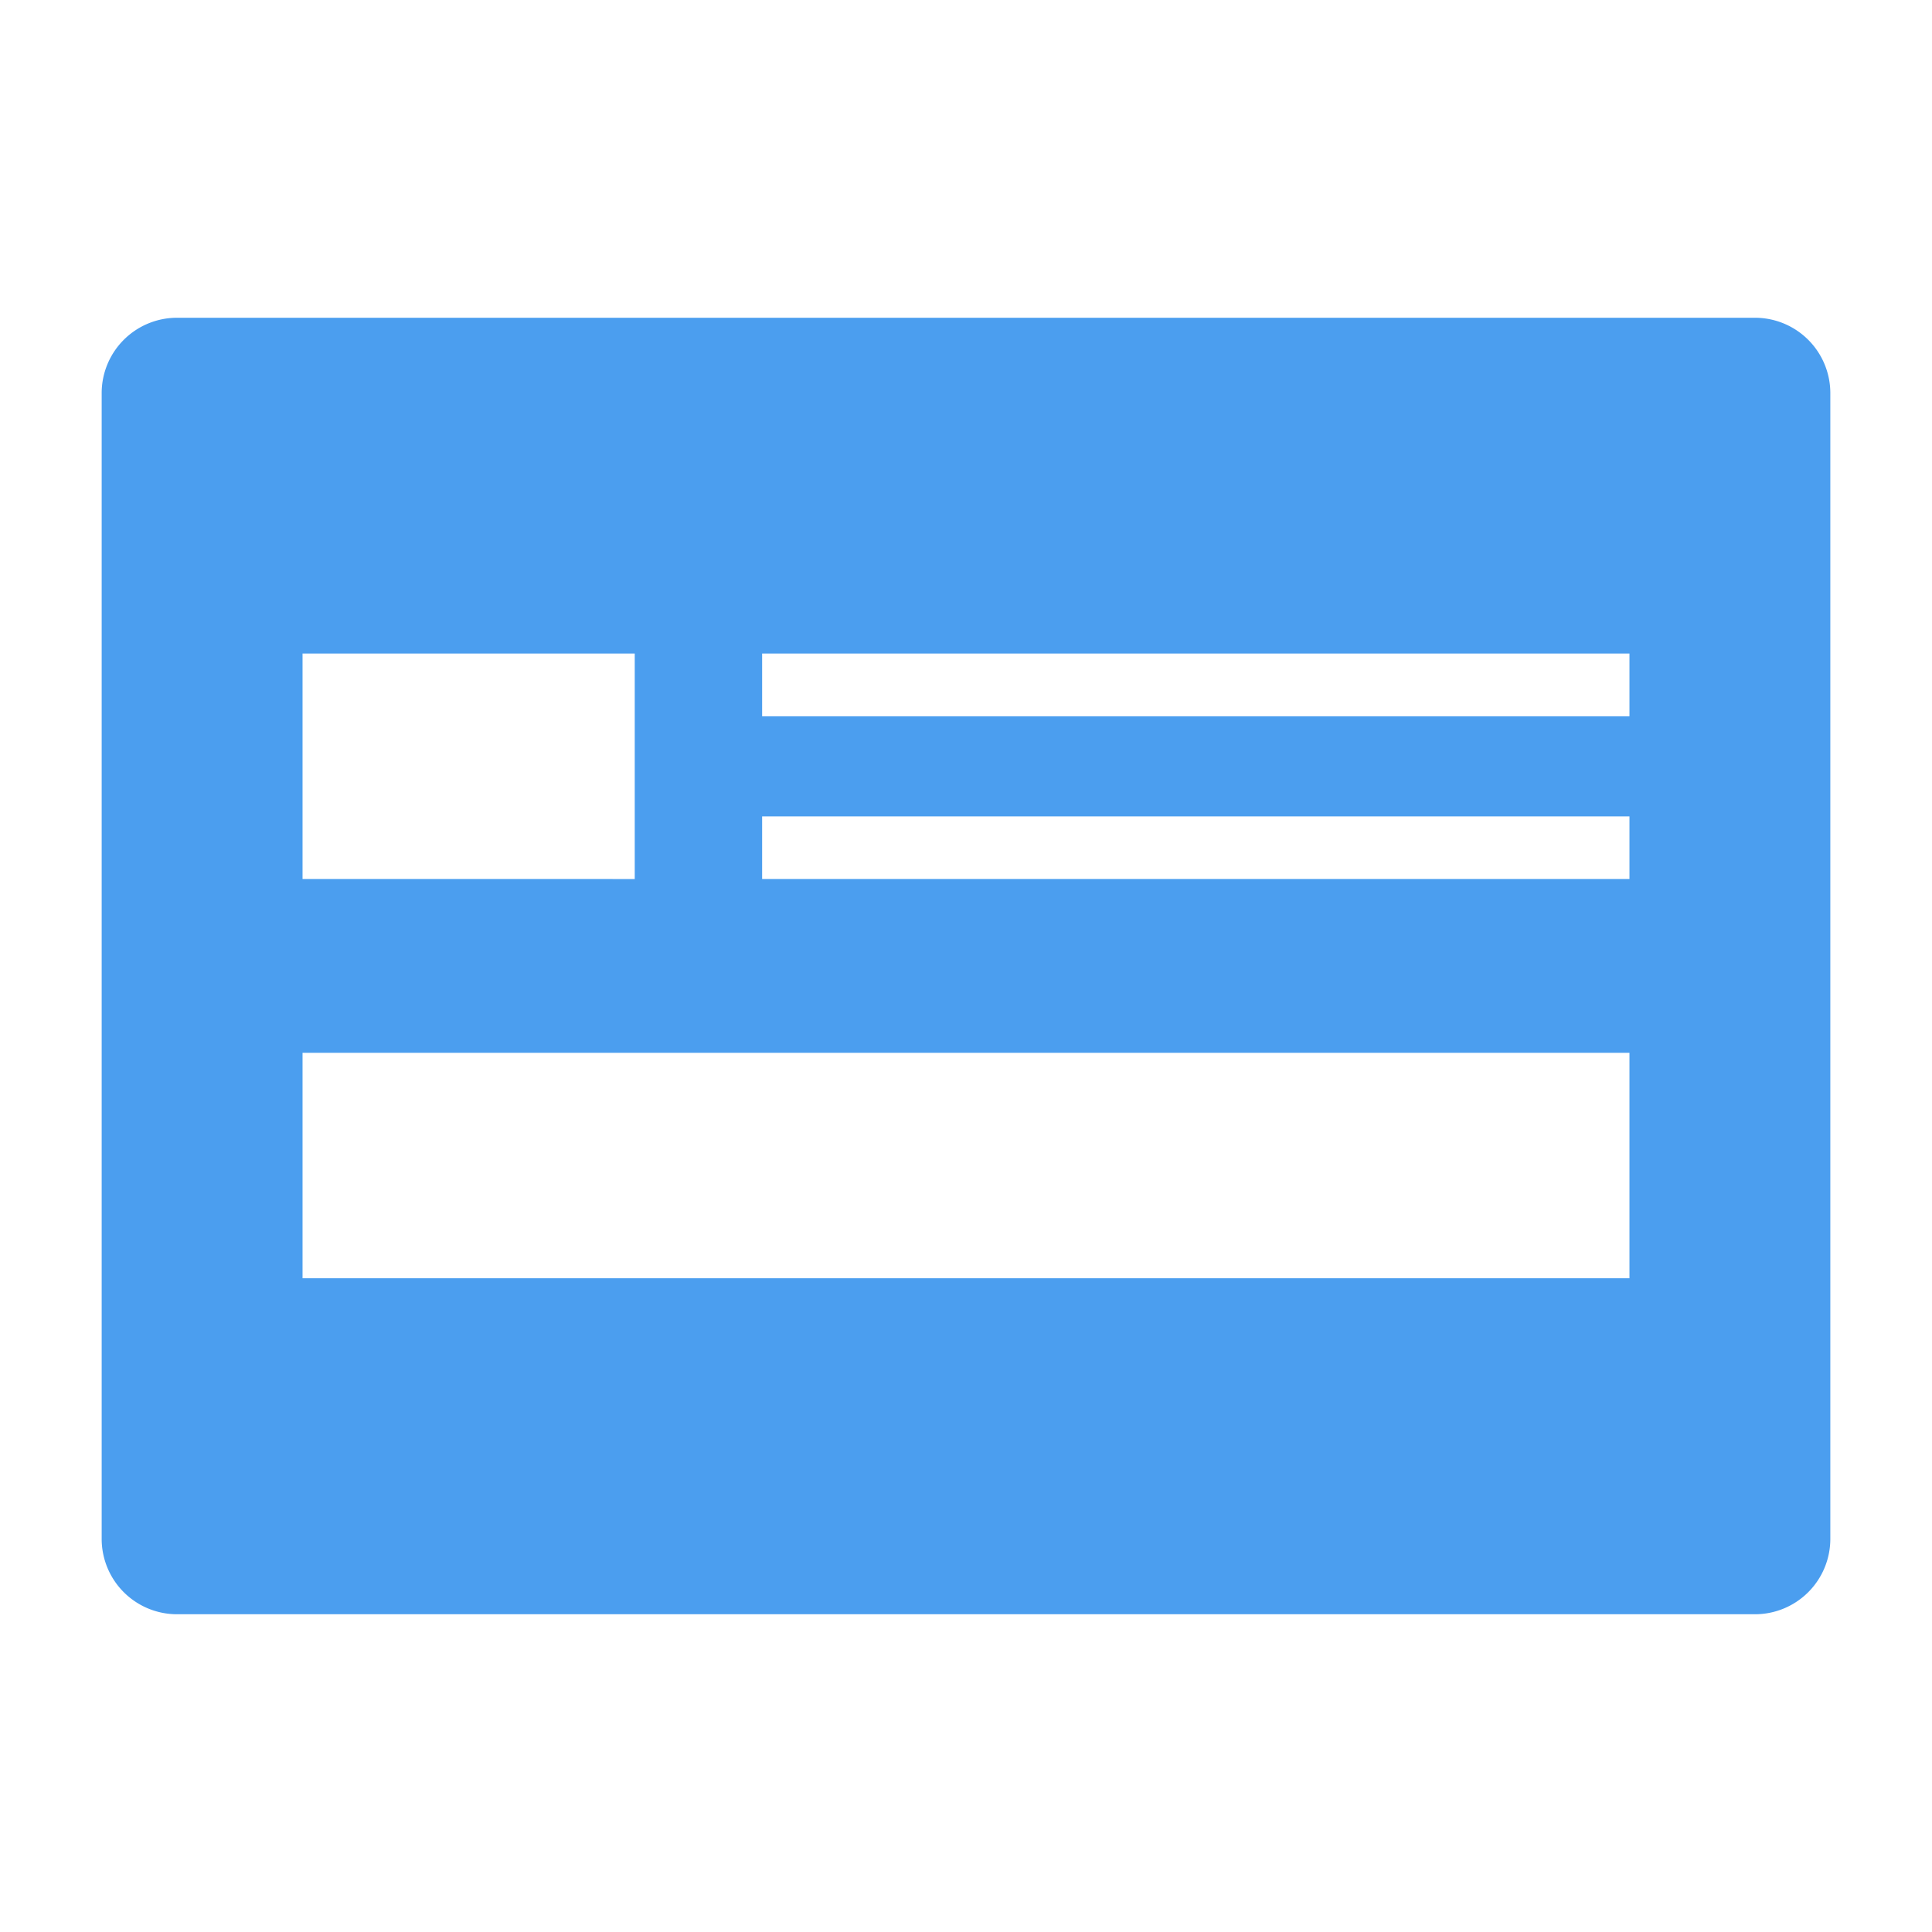 <svg id="Icon_card" data-name="Icon/card" xmlns="http://www.w3.org/2000/svg" width="182" height="182" viewBox="0 0 182 182">
  <rect id="長方形_294" data-name="長方形 294" width="182" height="182" fill="none"/>
  <g id="クレジットカードのアイコン素材_5" data-name="クレジットカードのアイコン素材 5" transform="translate(9.578 29.934)">
    <path id="パス_1237" data-name="パス 1237" d="M155.765,64H7.081A7.1,7.1,0,0,0,0,71.079V179.053a7.1,7.1,0,0,0,7.081,7.08H155.765a7.1,7.1,0,0,0,7.079-7.081V71.079A7.1,7.1,0,0,0,155.765,64ZM18.922,95.63H50.216v21.241H18.922Zm125,58.84v.013h-125v-21.24h125Zm0-37.6H62.217v-5.9h81.705Zm0-15.33H62.217V95.63h81.705Z" transform="translate(0 -64)" fill="#4b9eef"/>
  </g>
</svg>
